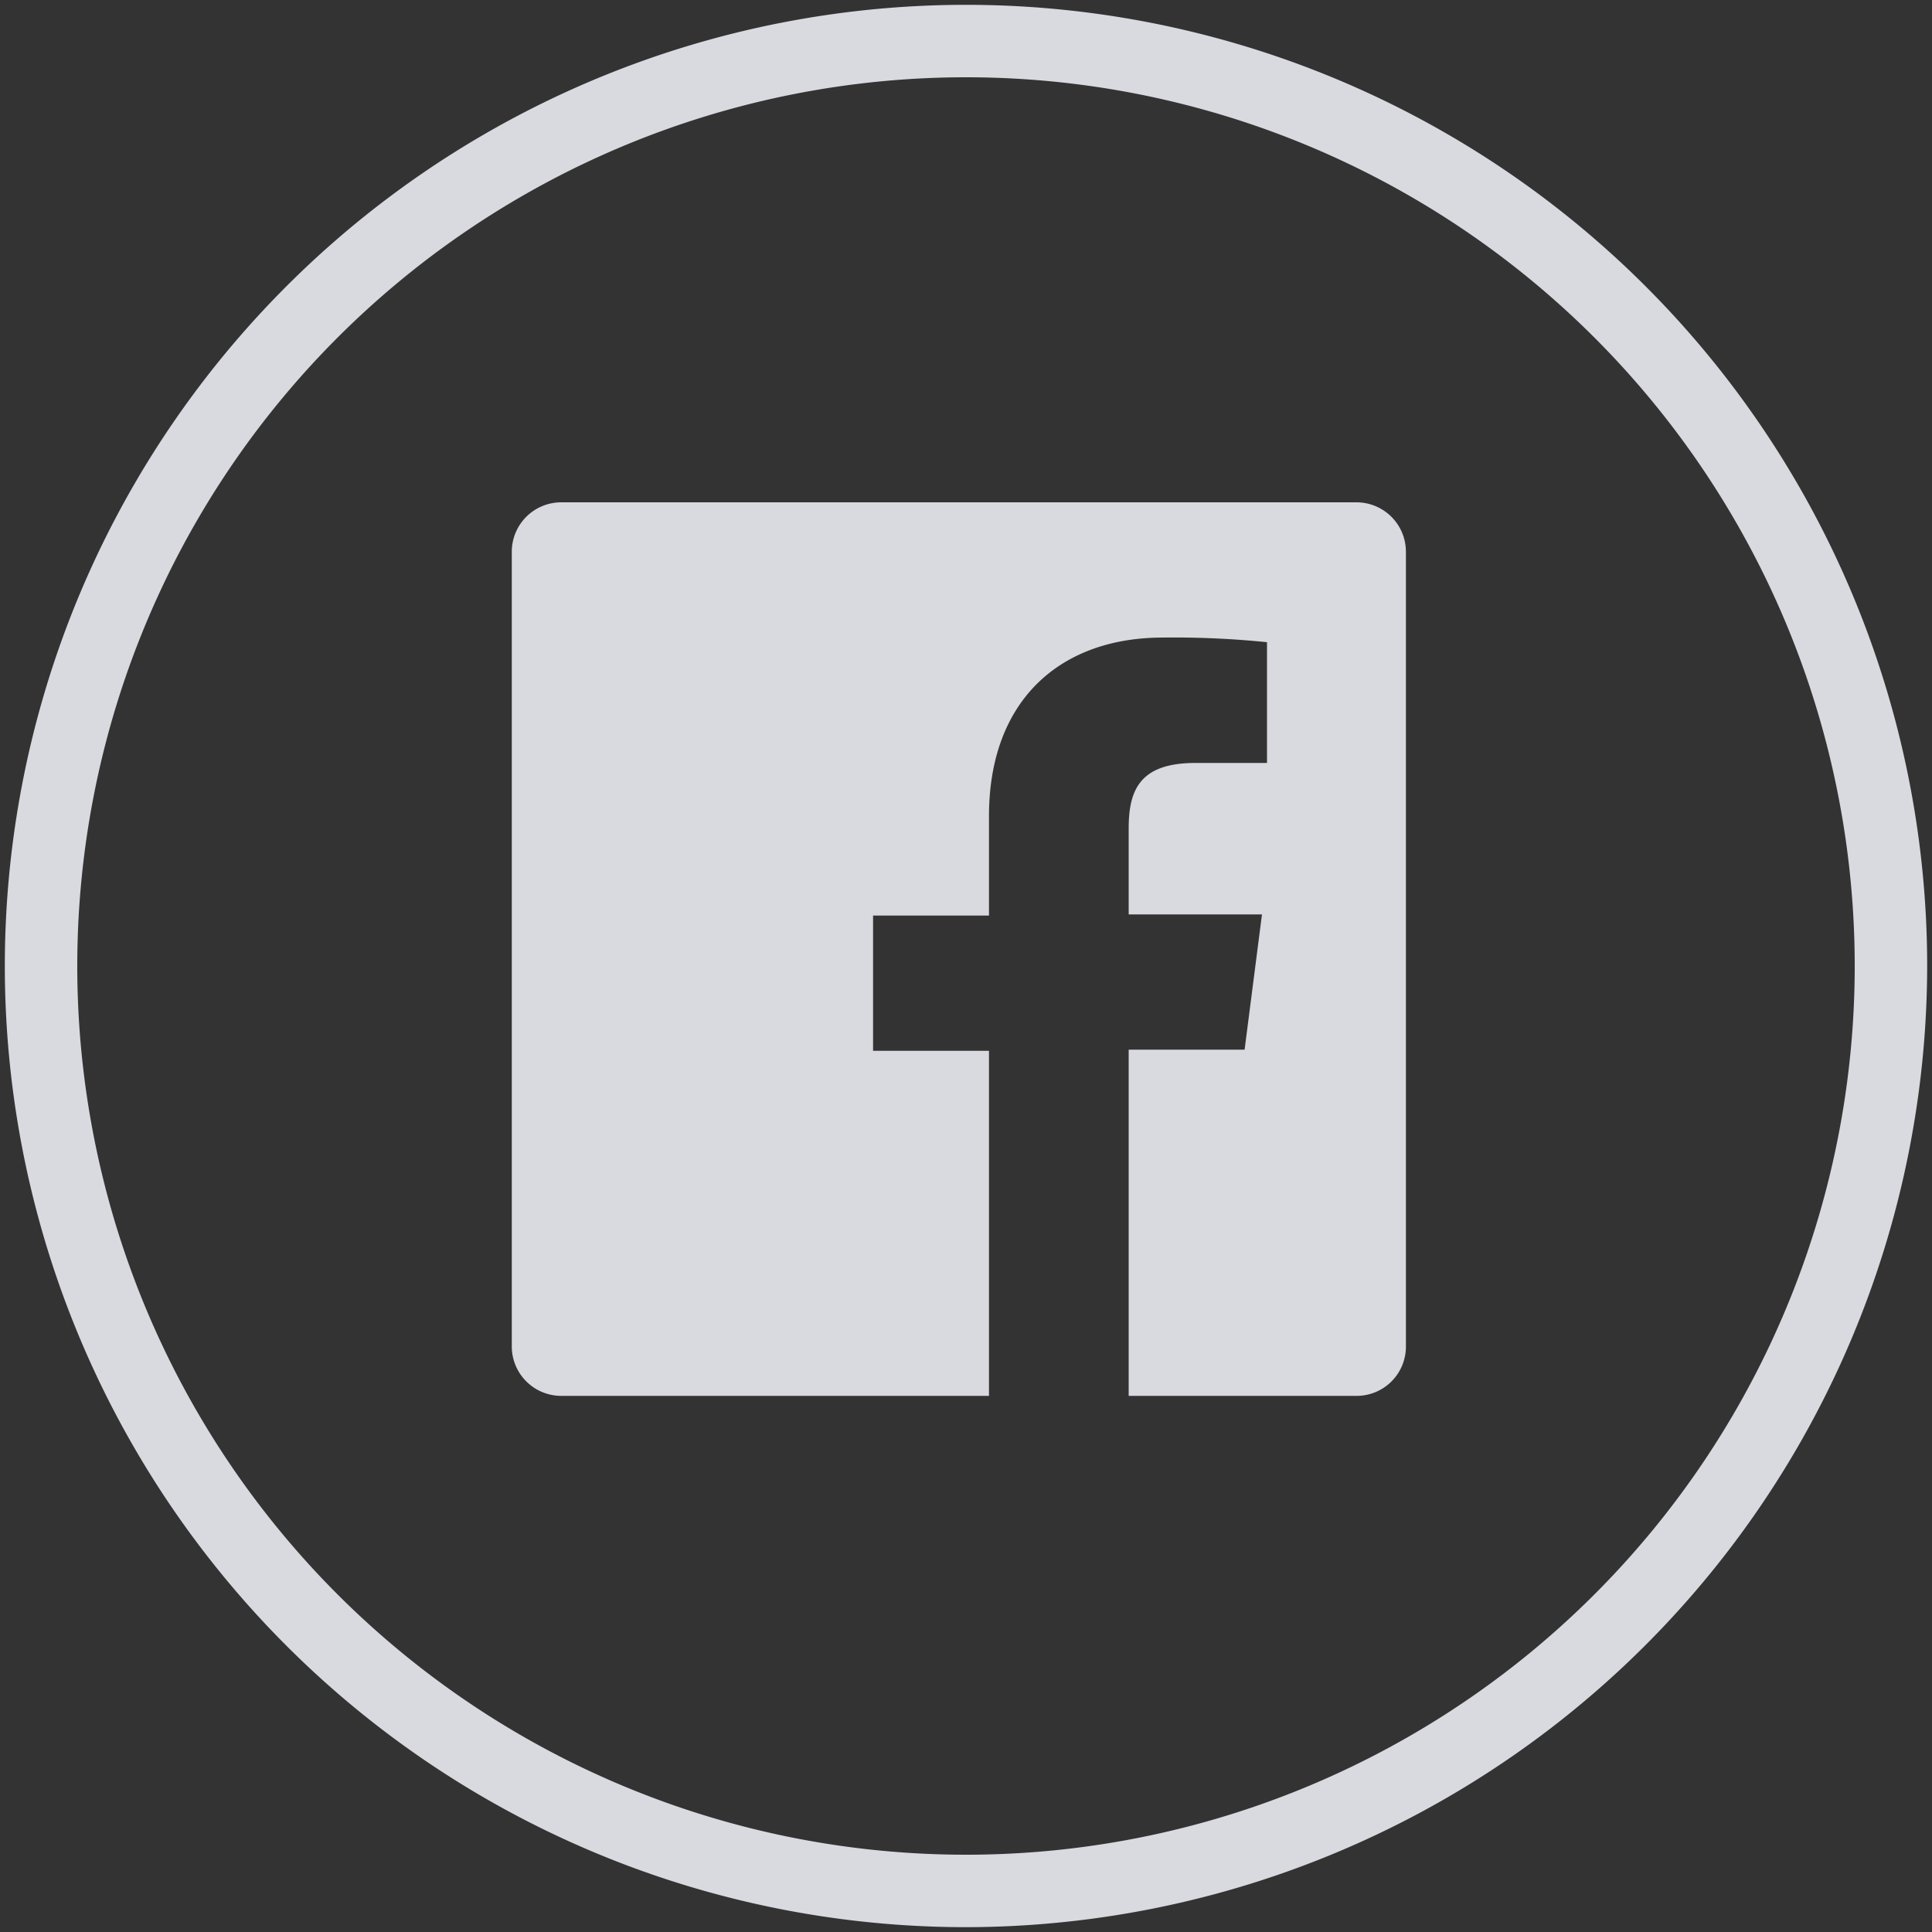 <svg id="Layer_1" data-name="Layer 1" xmlns="http://www.w3.org/2000/svg" viewBox="0 0 100 100"><rect x="0" y="0" width="100" height="100" fill="#333333" stroke="none"/><defs><style>.cls-1{fill:#f5f7fc;opacity:0.85;}</style></defs><title>socialLinkedIn</title><path class="cls-1" d="M50,99.75A49.75,49.75,0,1,1,99.75,50,49.81,49.81,0,0,1,50,99.75ZM50,4A46,46,0,1,0,96,50,46,46,0,0,0,50,4Z"/><path id="Facebook" class="cls-1" d="M72.77,69.7a2.55,2.55,0,0,1-2.55,2.55H58.42V54.33h6l.9-7H58.42V42.89c0-2,.57-3.4,3.46-3.4h3.7V33.24A47.67,47.67,0,0,0,60.19,33c-5.33,0-9,3.26-9,9.24v5.15h-6v7h6V72.25H29.05a2.56,2.56,0,0,1-2.56-2.55V28.53A2.56,2.56,0,0,1,29.05,26H70.22a2.56,2.56,0,0,1,2.55,2.56Z"/></svg>
